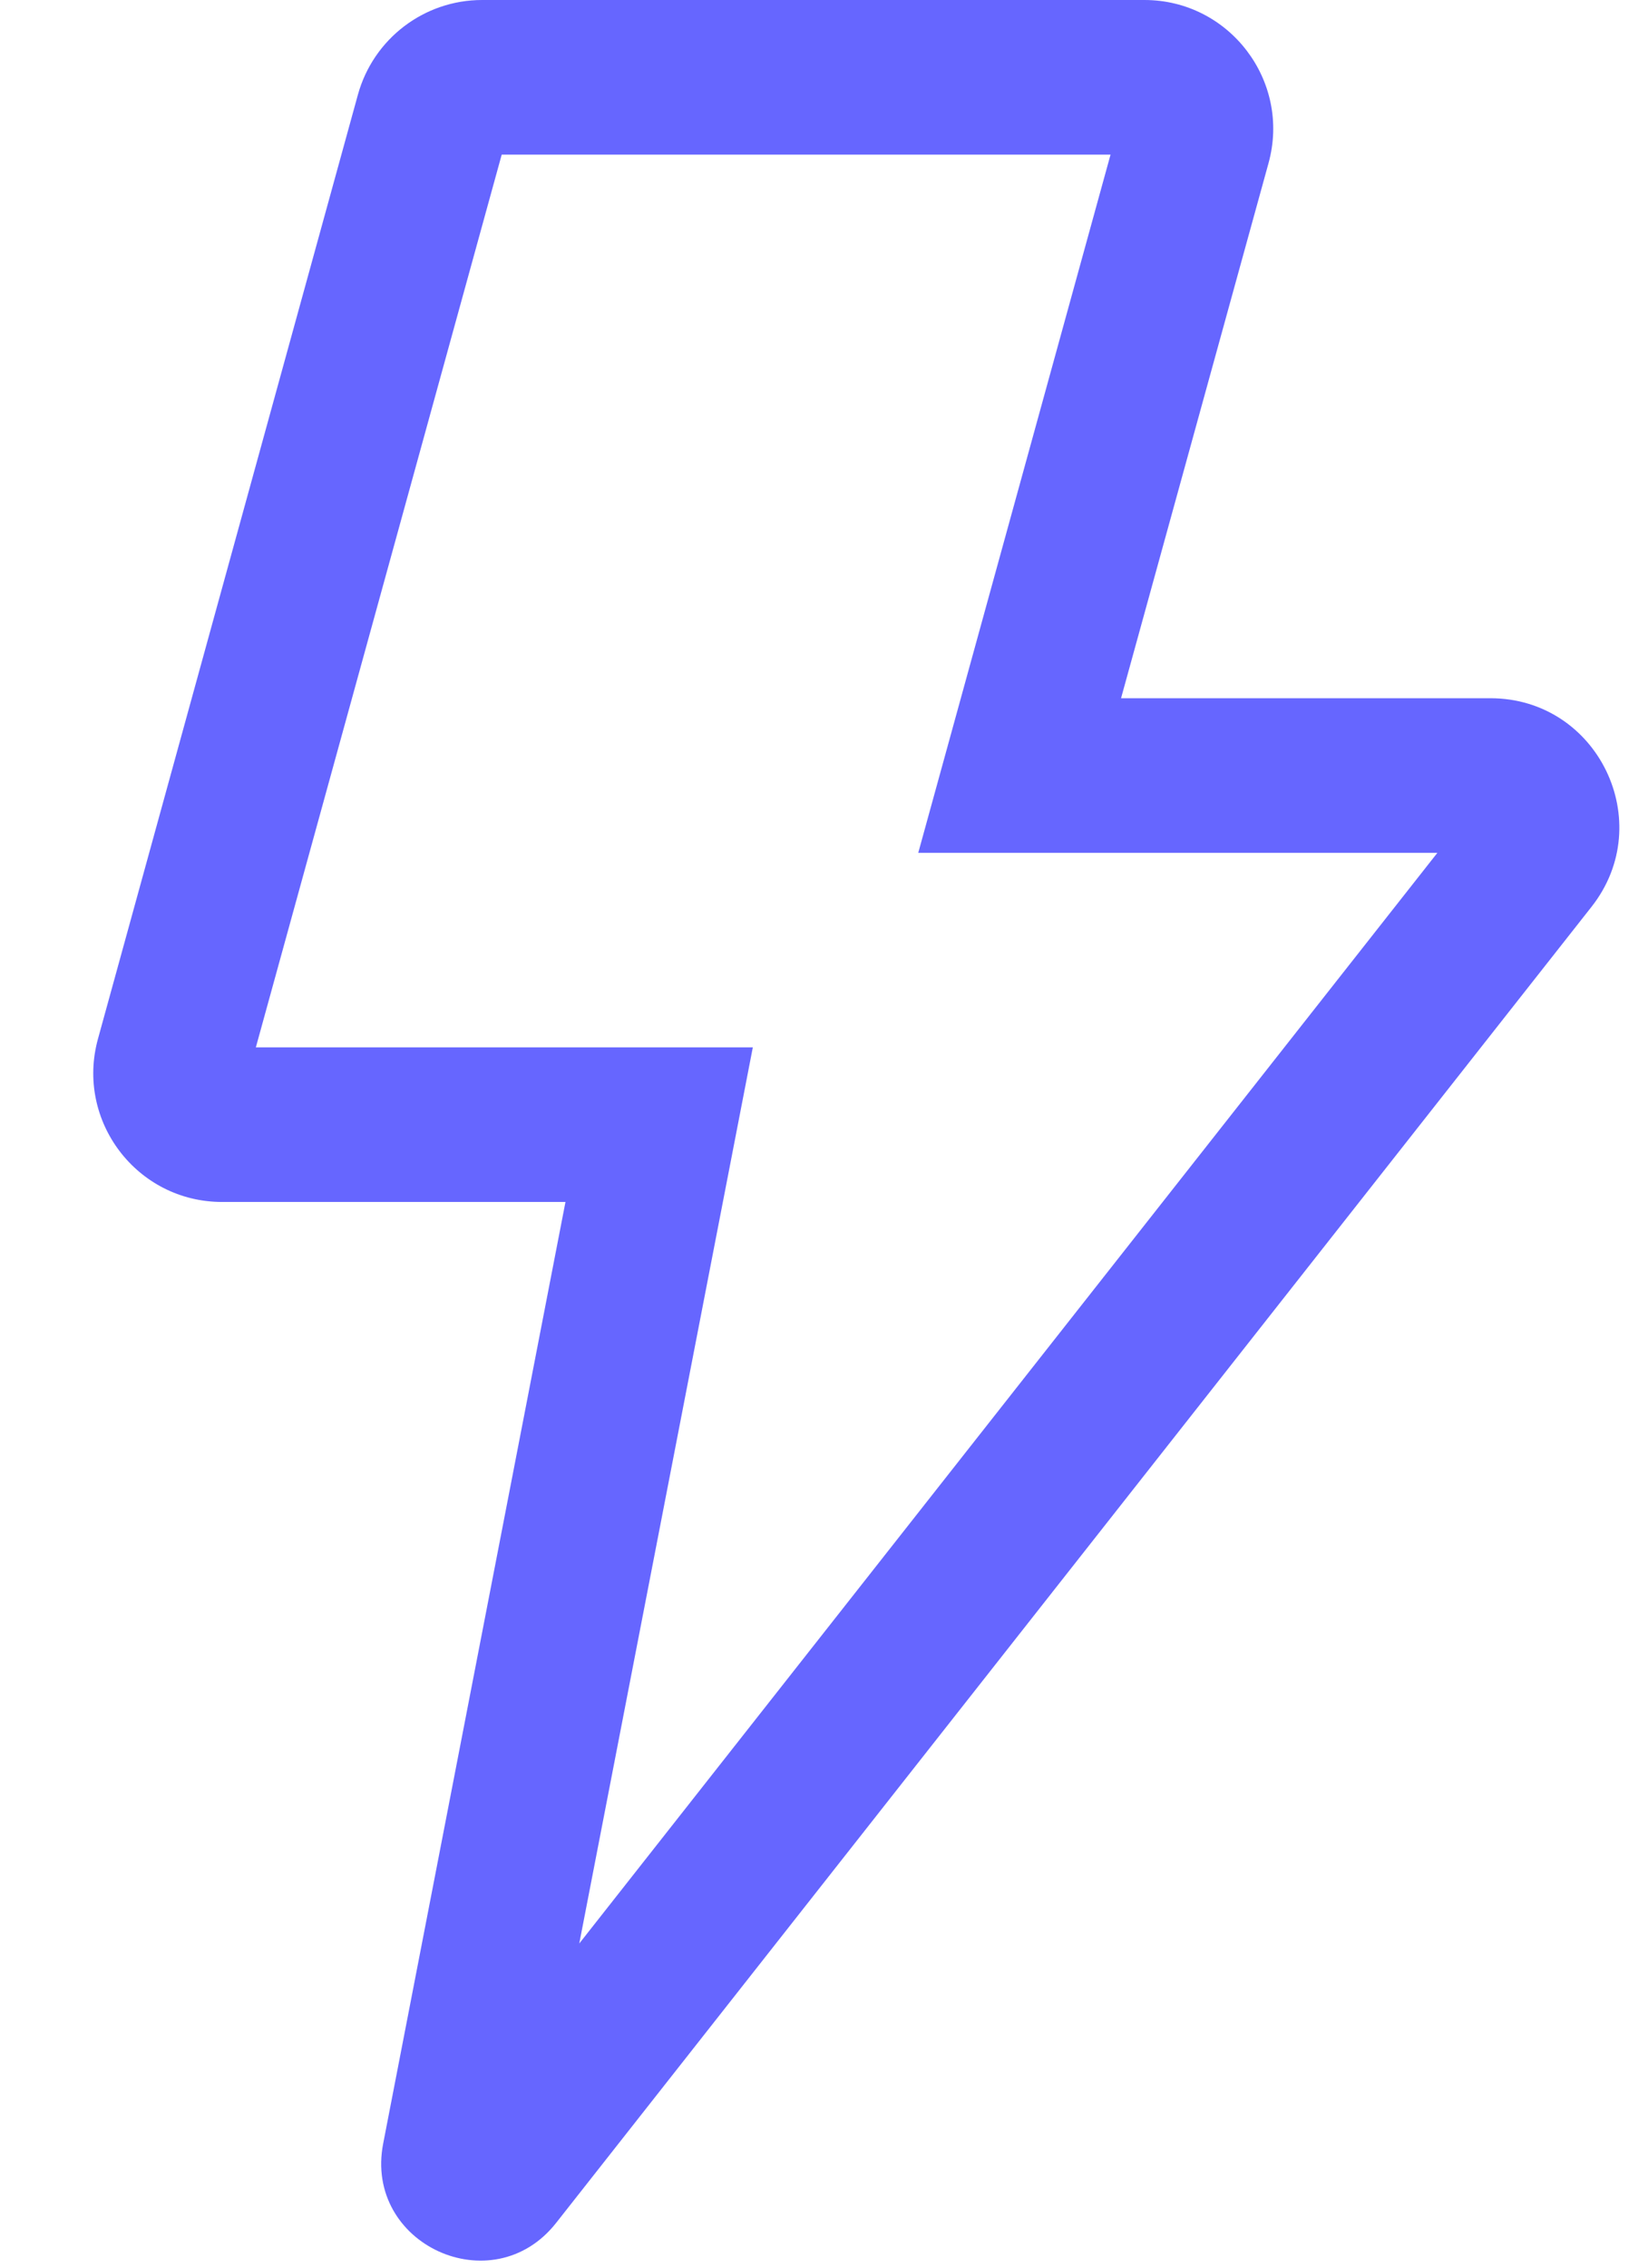 <?xml version="1.0" encoding="UTF-8"?>
<svg xmlns="http://www.w3.org/2000/svg" width="16" height="22" viewBox="0 0 16 22" fill="none">
  <path fill-rule="evenodd" clip-rule="evenodd" d="M3.475 0.918C3.625 0.376 4.118 0 4.68 0H11.111C11.936 0 12.535 0.786 12.316 1.582L10.884 6.774H14.47C15.513 6.774 16.097 7.977 15.452 8.797L5.399 21.566C4.783 22.348 3.531 21.775 3.72 20.797L5.49 11.661H2.156C1.33 11.661 0.732 10.875 0.951 10.079L3.475 0.918ZM4.871 1.5L2.484 10.161H7.309L5.624 18.855L13.955 8.274H8.915L10.782 1.5H4.871Z" fill="#6666FF"></path>
</svg>

